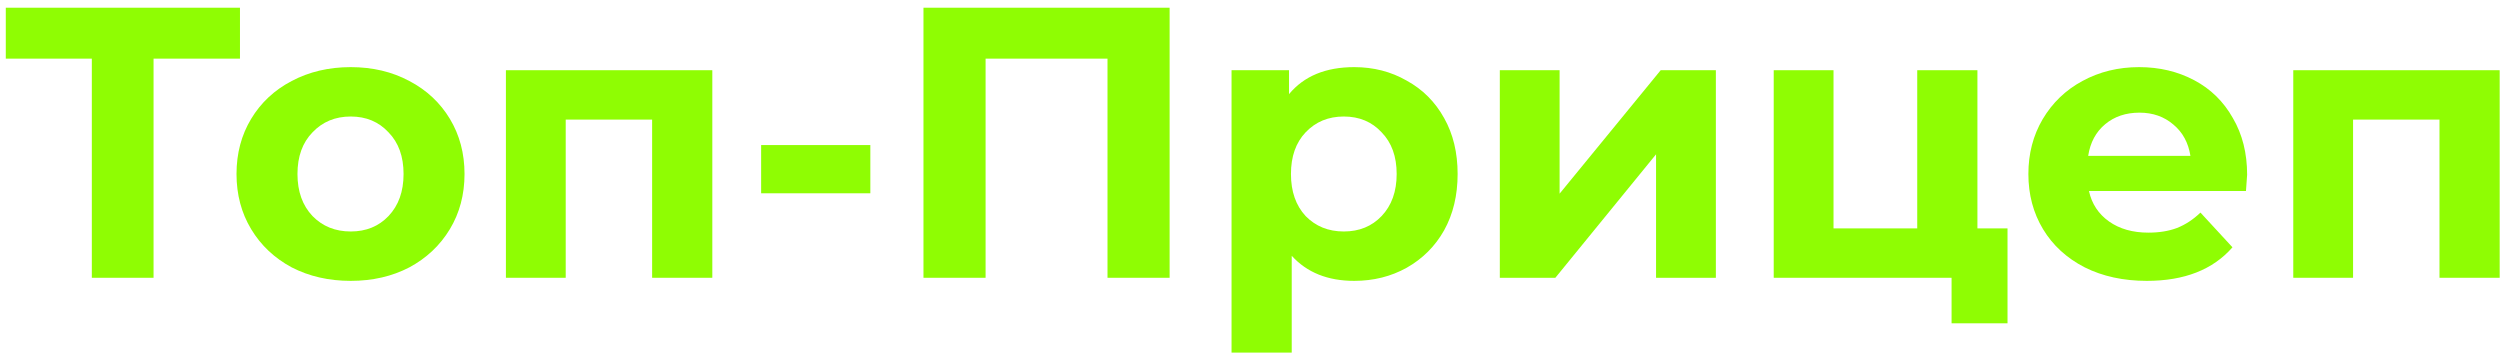 <svg width="162" height="23" viewBox="0 0 162 23" fill="none" xmlns="http://www.w3.org/2000/svg">
<path d="M9.95 3.8H15.55V0.5H0.375V3.8H5.95V18H9.95V3.8Z" fill="#8FFD03"/>
<path d="M75.791 18V0.5H59.841V18H63.866V3.8H71.766V18H75.791Z" fill="#8FFD03"/>
<path fill-rule="evenodd" clip-rule="evenodd" d="M87.754 4.35C89.004 4.35 90.138 4.641 91.154 5.225C92.188 5.791 92.996 6.6 93.579 7.65C94.162 8.683 94.454 9.891 94.454 11.275C94.454 12.658 94.162 13.875 93.579 14.925C92.996 15.958 92.188 16.766 91.154 17.35C90.138 17.916 89.004 18.2 87.754 18.2C86.037 18.2 84.688 17.658 83.704 16.575V22.85H79.804V4.55H83.529V6.1C84.496 4.933 85.904 4.35 87.754 4.35ZM87.079 15C88.079 15 88.896 14.666 89.529 14C90.179 13.316 90.504 12.408 90.504 11.275C90.504 10.141 90.179 9.241 89.529 8.575C88.896 7.891 88.079 7.55 87.079 7.55C86.079 7.55 85.254 7.891 84.604 8.575C83.971 9.241 83.654 10.141 83.654 11.275C83.654 12.408 83.971 13.316 84.604 14C85.254 14.666 86.079 15 87.079 15Z" fill="#8FFD03"/>
<path fill-rule="evenodd" clip-rule="evenodd" d="M145.539 12.375C145.589 11.725 145.614 11.375 145.614 11.325C145.614 9.925 145.306 8.7 144.689 7.65C144.089 6.583 143.256 5.766 142.189 5.2C141.122 4.633 139.931 4.35 138.614 4.35C137.264 4.35 136.039 4.65 134.939 5.25C133.856 5.833 132.997 6.658 132.364 7.725C131.747 8.775 131.439 9.958 131.439 11.275C131.439 12.608 131.756 13.8 132.389 14.85C133.022 15.9 133.922 16.725 135.089 17.325C136.256 17.908 137.597 18.2 139.114 18.2C141.547 18.2 143.397 17.475 144.664 16.025L142.589 13.775C142.122 14.225 141.614 14.558 141.064 14.775C140.531 14.975 139.914 15.075 139.214 15.075C138.197 15.075 137.347 14.833 136.664 14.35C135.981 13.866 135.547 13.208 135.364 12.375H145.539ZM136.414 8.05C137.014 7.55 137.756 7.3 138.639 7.3C139.506 7.3 140.239 7.558 140.839 8.075C141.439 8.575 141.806 9.25 141.939 10.1H135.314C135.447 9.233 135.814 8.55 136.414 8.05Z" fill="#8FFD03"/>
<path d="M161.979 18V4.55H148.604V18H152.479V7.75H158.079V18H161.979Z" fill="#8FFD03"/>
<path d="M130.087 14.8V20.95H126.462V18H114.937V4.55H118.812V14.8H124.237V4.55H128.137V14.8H130.087Z" fill="#8FFD03"/>
<path d="M101.062 4.55H97.188V18H100.787L107.312 10V18H111.188V4.55H107.613L101.062 12.55V4.55Z" fill="#8FFD03"/>
<path d="M49.322 9.4H56.398V12.525H49.322V9.4Z" fill="#8FFD03"/>
<path d="M46.158 18V4.55H32.783V18H36.658V7.75H42.258V18H46.158Z" fill="#8FFD03"/>
<path fill-rule="evenodd" clip-rule="evenodd" d="M22.726 18.2C21.309 18.2 20.034 17.908 18.901 17.325C17.784 16.725 16.909 15.9 16.276 14.85C15.642 13.8 15.326 12.608 15.326 11.275C15.326 9.941 15.642 8.75 16.276 7.7C16.909 6.65 17.784 5.833 18.901 5.25C20.034 4.65 21.309 4.35 22.726 4.35C24.142 4.35 25.409 4.65 26.526 5.25C27.642 5.833 28.517 6.65 29.151 7.7C29.784 8.75 30.101 9.941 30.101 11.275C30.101 12.608 29.784 13.8 29.151 14.85C28.517 15.9 27.642 16.725 26.526 17.325C25.409 17.908 24.142 18.2 22.726 18.2ZM22.726 15C23.726 15 24.542 14.666 25.176 14C25.826 13.316 26.151 12.408 26.151 11.275C26.151 10.141 25.826 9.241 25.176 8.575C24.542 7.891 23.726 7.55 22.726 7.55C21.726 7.55 20.901 7.891 20.251 8.575C19.601 9.241 19.276 10.141 19.276 11.275C19.276 12.408 19.601 13.316 20.251 14C20.901 14.666 21.726 15 22.726 15Z" fill="#8FFD03"/>
</svg>
